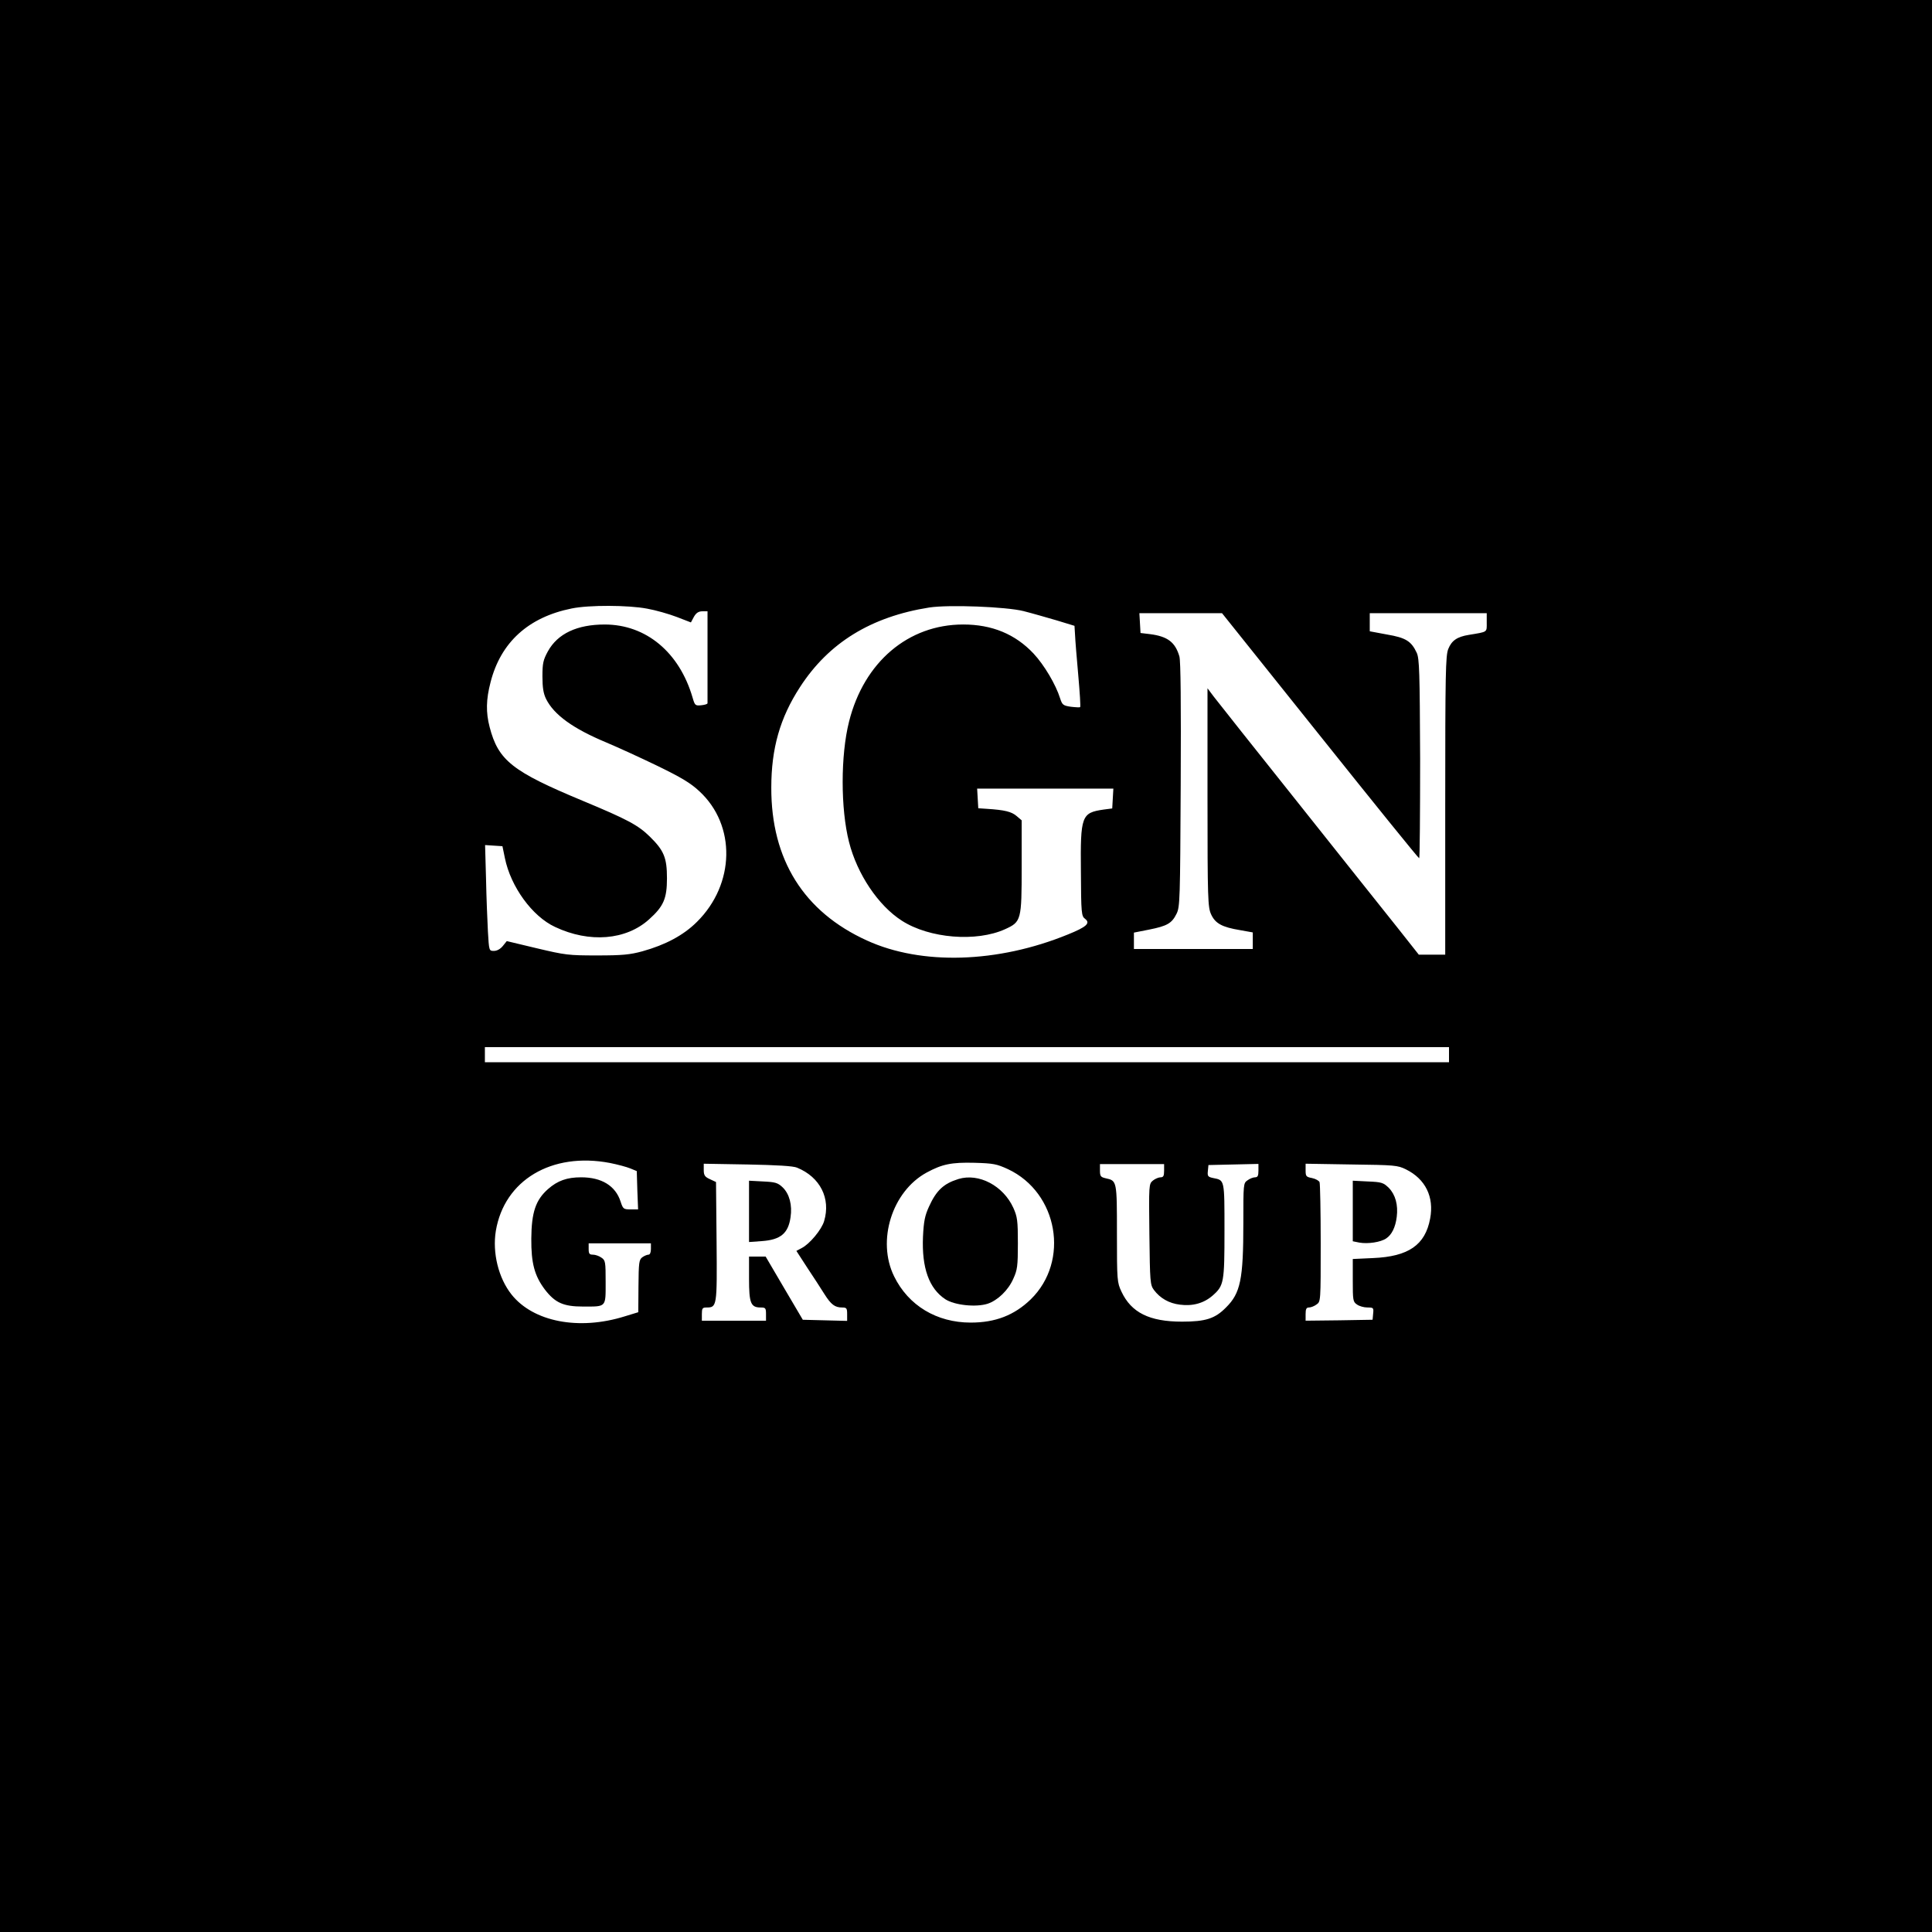 <?xml version="1.0" encoding="UTF-8" standalone="no"?> <svg xmlns="http://www.w3.org/2000/svg" version="1.0" width="1024pt" height="1024pt" viewBox="0 0 1024 1024" preserveAspectRatio="xMidYMid meet"><g transform="translate(0,1024) scale(0.1,-0.1)" fill="#000000" stroke="none"><path d="M0 5120 l0 -5120 5120 0 5120 0 0 5120 0 5120 -5120 0 -5120 0 0 -5120z m3430 1894 c45 -8 115 -28 157 -44 l75 -29 16 30 c12 21 25 29 45 29 l27 0 0 -240 c0 -132 0 -243 0 -247 0 -5 -15 -9 -33 -11 -32 -3 -34 -1 -46 40 -70 241 -247 388 -466 388 -146 0 -249 -48 -301 -142 -25 -46 -29 -63 -29 -133 0 -59 5 -90 19 -119 42 -85 144 -158 319 -231 62 -26 184 -82 273 -125 125 -61 174 -90 221 -134 195 -180 189 -492 -13 -692 -71 -71 -167 -122 -289 -156 -66 -18 -107 -22 -240 -22 -152 0 -168 2 -320 38 l-159 38 -21 -26 c-13 -16 -31 -26 -47 -26 -26 0 -26 0 -32 103 -3 56 -8 182 -10 280 l-5 178 46 -3 46 -3 13 -63 c31 -152 145 -309 266 -365 182 -86 376 -70 498 40 77 69 95 110 95 218 0 109 -16 147 -90 220 -63 62 -120 92 -355 190 -375 156 -449 214 -495 392 -20 77 -19 145 5 237 54 212 201 345 430 391 92 19 301 18 400 -1z m1995 -13 c44 -11 123 -34 175 -49 l95 -29 3 -49 c1 -27 9 -123 17 -213 8 -91 13 -167 10 -169 -2 -2 -24 -1 -49 2 -41 6 -46 10 -57 44 -23 74 -85 178 -141 238 -97 103 -220 154 -373 154 -291 0 -526 -199 -605 -515 -45 -178 -45 -462 0 -638 43 -170 155 -337 280 -417 146 -94 395 -114 547 -45 86 39 88 47 88 333 l0 244 -27 23 c-27 23 -63 32 -158 38 l-45 3 -3 52 -3 52 361 0 361 0 -3 -52 -3 -53 -46 -6 c-117 -17 -123 -33 -120 -329 1 -222 3 -236 22 -250 30 -23 8 -43 -91 -83 -372 -152 -776 -164 -1065 -32 -335 152 -508 429 -507 810 0 208 46 370 152 533 152 235 376 373 685 422 104 16 408 4 500 -19z m1571 -660 c286 -358 522 -650 526 -650 3 -1 5 236 5 527 -2 463 -4 531 -18 562 -29 62 -58 80 -158 97 l-91 17 0 48 0 48 310 0 310 0 0 -49 c0 -54 7 -49 -95 -66 -62 -10 -91 -30 -109 -75 -14 -36 -16 -125 -16 -830 l0 -790 -70 0 -70 0 -113 143 c-62 78 -300 376 -527 662 -228 286 -429 539 -447 563 l-33 44 0 -579 c0 -541 2 -581 19 -619 22 -48 57 -68 154 -84 l67 -12 0 -44 0 -44 -315 0 -315 0 0 43 0 44 81 16 c95 19 120 33 145 84 18 36 19 73 22 683 2 432 0 657 -7 681 -22 75 -62 106 -156 118 l-50 6 -3 53 -3 52 219 0 219 0 519 -649z m684 -1691 l0 -40 -2555 0 -2555 0 0 40 0 40 2555 0 2555 0 0 -40z m-4447 -574 c40 -8 89 -21 108 -29 l34 -14 3 -101 4 -102 -40 0 c-37 0 -40 2 -53 42 -27 83 -100 128 -209 128 -75 0 -125 -18 -175 -62 -66 -58 -88 -124 -89 -263 -1 -130 17 -197 72 -270 54 -70 98 -90 202 -90 125 0 120 -6 120 129 0 107 -1 116 -22 130 -12 9 -33 16 -45 16 -19 0 -23 5 -23 30 l0 30 165 0 165 0 0 -30 c0 -18 -5 -30 -13 -30 -7 0 -22 -6 -33 -14 -17 -13 -19 -28 -20 -153 l-1 -138 -72 -22 c-243 -76 -485 -29 -600 116 -69 87 -102 221 -83 337 45 269 296 419 605 360z m2110 -33 c265 -125 328 -487 120 -690 -87 -84 -187 -123 -318 -123 -180 0 -330 90 -406 245 -93 189 -11 450 172 550 83 45 132 55 254 52 100 -3 117 -6 178 -34z m-1118 8 c122 -50 179 -163 143 -283 -13 -45 -77 -122 -119 -143 l-28 -15 57 -88 c32 -48 73 -111 91 -140 36 -57 56 -72 95 -72 23 0 26 -4 26 -35 l0 -36 -117 3 -118 3 -99 168 -98 167 -44 0 -44 0 0 -117 c0 -130 9 -153 62 -153 25 0 28 -3 28 -35 l0 -35 -170 0 -170 0 0 35 c0 30 3 35 24 35 56 0 57 4 54 348 l-3 317 -32 15 c-27 12 -33 21 -33 48 l0 34 233 -4 c154 -3 242 -8 262 -17z m1945 -16 c0 -28 -4 -35 -19 -35 -10 0 -29 -8 -40 -17 -22 -18 -22 -22 -19 -285 3 -252 4 -268 24 -295 33 -44 80 -71 138 -78 68 -9 127 8 173 48 60 53 63 68 63 345 0 272 1 266 -59 278 -29 6 -32 10 -29 38 l3 31 133 3 132 3 0 -36 c0 -27 -4 -35 -18 -35 -10 0 -28 -7 -40 -16 -22 -15 -22 -19 -22 -227 0 -298 -15 -371 -92 -447 -58 -59 -108 -75 -233 -75 -173 0 -269 48 -321 159 -23 49 -24 59 -24 308 0 281 0 280 -60 293 -26 6 -30 11 -30 41 l0 34 170 0 170 0 0 -35z m1282 7 c103 -51 150 -146 128 -261 -26 -140 -115 -201 -302 -209 l-108 -5 0 -113 c0 -105 1 -114 22 -128 12 -9 37 -16 56 -16 32 0 33 -2 30 -32 l-3 -33 -177 -3 -178 -2 0 35 c0 27 4 35 18 35 10 0 28 7 40 16 22 15 22 16 22 324 0 169 -3 315 -6 324 -3 8 -21 18 -40 22 -31 6 -34 9 -34 41 l0 35 243 -4 c229 -3 244 -4 289 -26z"></path><path d="M5080 3991 c-78 -24 -117 -60 -156 -146 -22 -48 -28 -78 -32 -160 -7 -165 32 -274 118 -331 49 -32 163 -44 225 -24 53 18 109 71 136 133 21 46 24 66 24 187 0 121 -3 141 -24 188 -53 117 -183 186 -291 153z"></path><path d="M3970 3820 l0 -163 69 5 c98 7 139 41 151 126 10 64 -6 124 -41 158 -26 25 -39 29 -104 32 l-75 4 0 -162z"></path><path d="M7170 3822 l0 -161 35 -7 c45 -8 113 2 142 22 29 19 49 58 56 114 8 64 -7 118 -42 154 -29 28 -38 31 -111 34 l-80 4 0 -160z"></path></g></svg> 